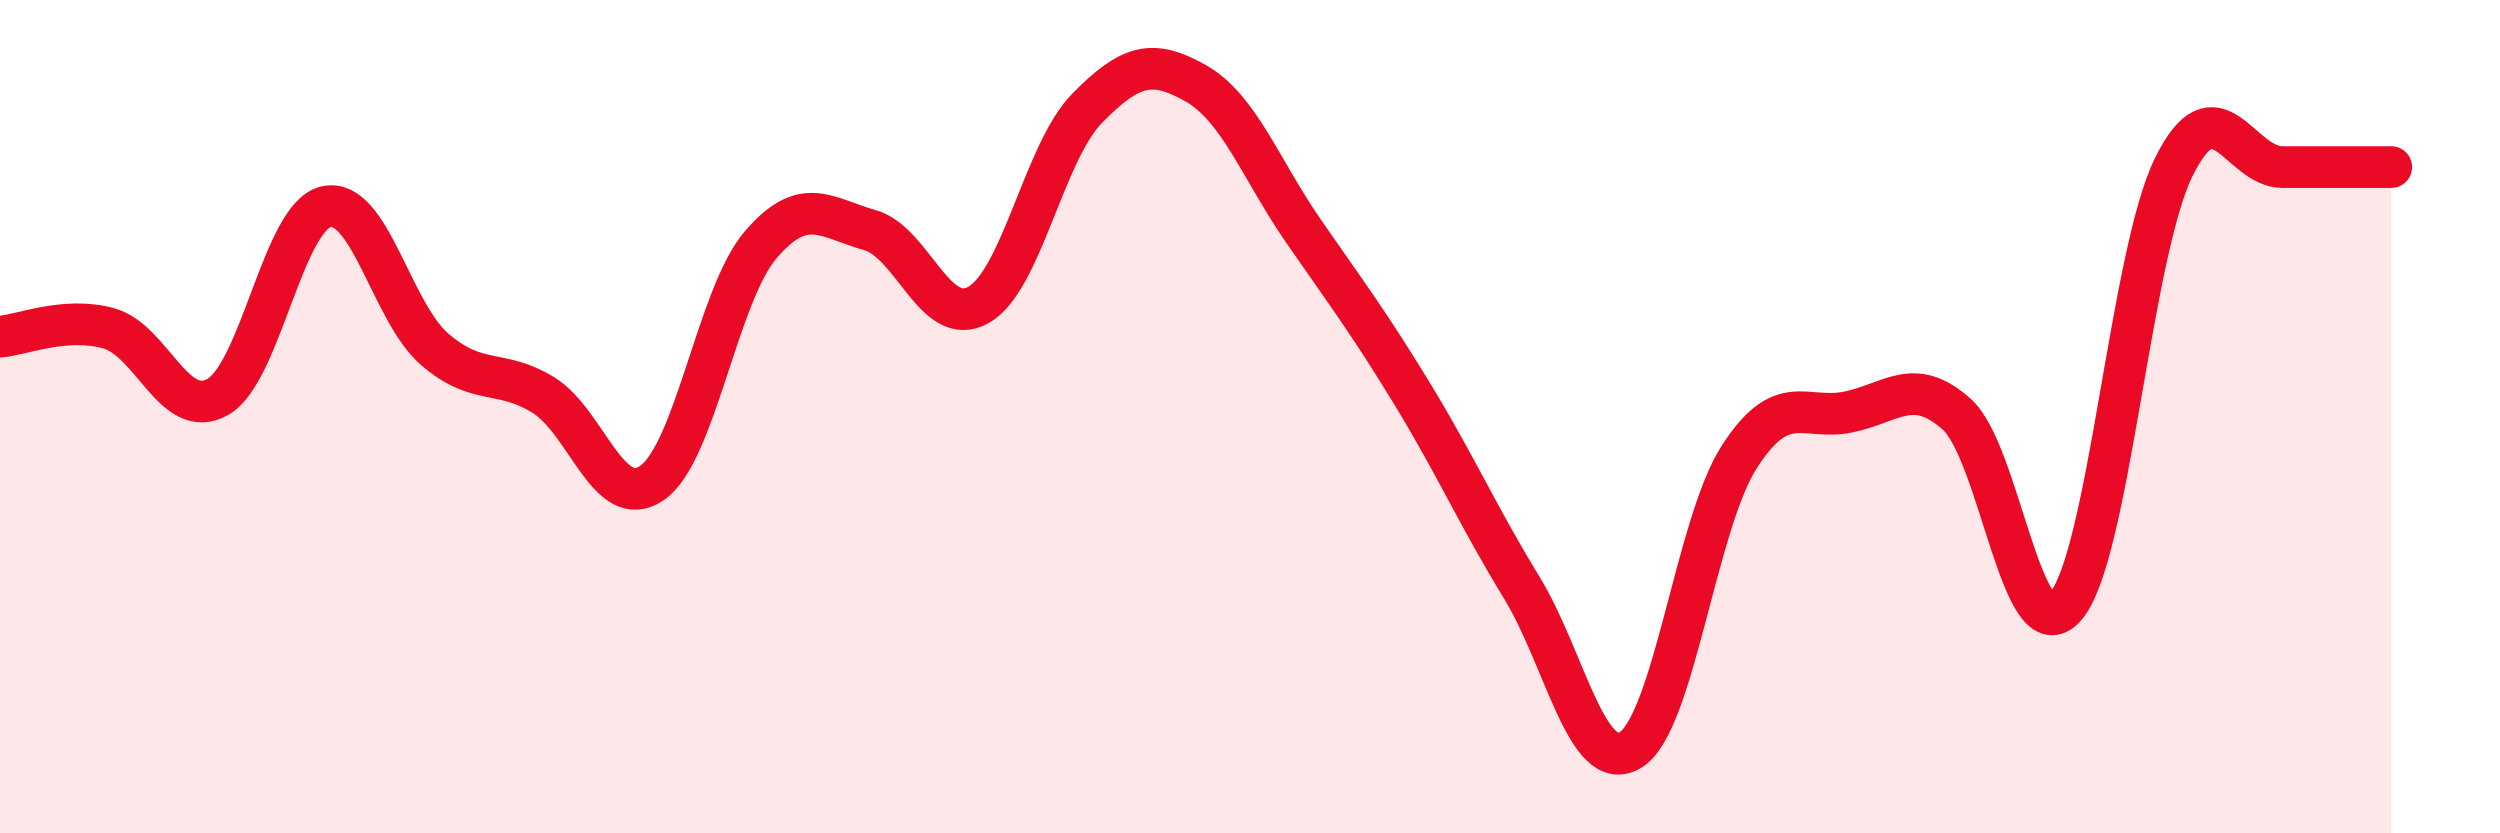 
    <svg width="60" height="20" viewBox="0 0 60 20" xmlns="http://www.w3.org/2000/svg">
      <path
        d="M 0,8.08 C 0.52,8.04 1.57,7.59 2.61,7.88 C 3.65,8.17 4.18,10.11 5.22,9.53 C 6.26,8.95 6.79,5.19 7.83,4.96 C 8.87,4.73 9.39,7.48 10.43,8.38 C 11.47,9.28 12,8.84 13.04,9.48 C 14.08,10.12 14.61,12.31 15.65,11.59 C 16.69,10.87 17.22,7.08 18.26,5.87 C 19.3,4.66 19.83,5.23 20.87,5.52 C 21.91,5.81 22.44,7.9 23.48,7.32 C 24.52,6.74 25.05,3.66 26.09,2.6 C 27.13,1.54 27.66,1.41 28.7,2 C 29.74,2.59 30.26,4.07 31.3,5.57 C 32.34,7.07 32.87,7.77 33.91,9.48 C 34.95,11.19 35.48,12.4 36.52,14.1 C 37.56,15.8 38.09,18.63 39.13,18 C 40.17,17.37 40.7,12.59 41.74,10.97 C 42.78,9.35 43.31,10.1 44.35,9.89 C 45.39,9.68 45.92,9.01 46.96,9.94 C 48,10.87 48.53,15.75 49.57,14.56 C 50.61,13.37 51.13,6.12 52.17,4.01 C 53.21,1.9 53.74,4.01 54.78,4.01 C 55.82,4.01 56.87,4.01 57.39,4.01L57.39 20L0 20Z"
        fill="#EB0A25"
        opacity="0.1"
        stroke-linecap="round"
        stroke-linejoin="round"
      />
      <path
        d="M 0,8.08 C 0.52,8.04 1.57,7.59 2.61,7.88 C 3.65,8.17 4.18,10.11 5.22,9.53 C 6.26,8.95 6.79,5.19 7.83,4.96 C 8.87,4.73 9.39,7.48 10.43,8.38 C 11.47,9.28 12,8.84 13.04,9.48 C 14.08,10.12 14.61,12.31 15.65,11.59 C 16.69,10.87 17.22,7.08 18.26,5.87 C 19.3,4.66 19.83,5.23 20.87,5.52 C 21.91,5.81 22.44,7.9 23.48,7.32 C 24.52,6.74 25.05,3.66 26.09,2.6 C 27.13,1.54 27.66,1.41 28.7,2 C 29.74,2.59 30.26,4.07 31.3,5.57 C 32.34,7.07 32.87,7.77 33.91,9.48 C 34.95,11.19 35.48,12.4 36.52,14.1 C 37.56,15.8 38.09,18.63 39.13,18 C 40.17,17.37 40.7,12.59 41.74,10.97 C 42.78,9.35 43.31,10.1 44.35,9.89 C 45.39,9.68 45.92,9.01 46.96,9.94 C 48,10.87 48.53,15.75 49.57,14.56 C 50.61,13.37 51.13,6.12 52.17,4.01 C 53.21,1.9 53.74,4.01 54.78,4.01 C 55.82,4.01 56.87,4.01 57.39,4.01"
        stroke="#EB0A25"
        stroke-width="1"
        fill="none"
        stroke-linecap="round"
        stroke-linejoin="round"
      />
    </svg>
  
